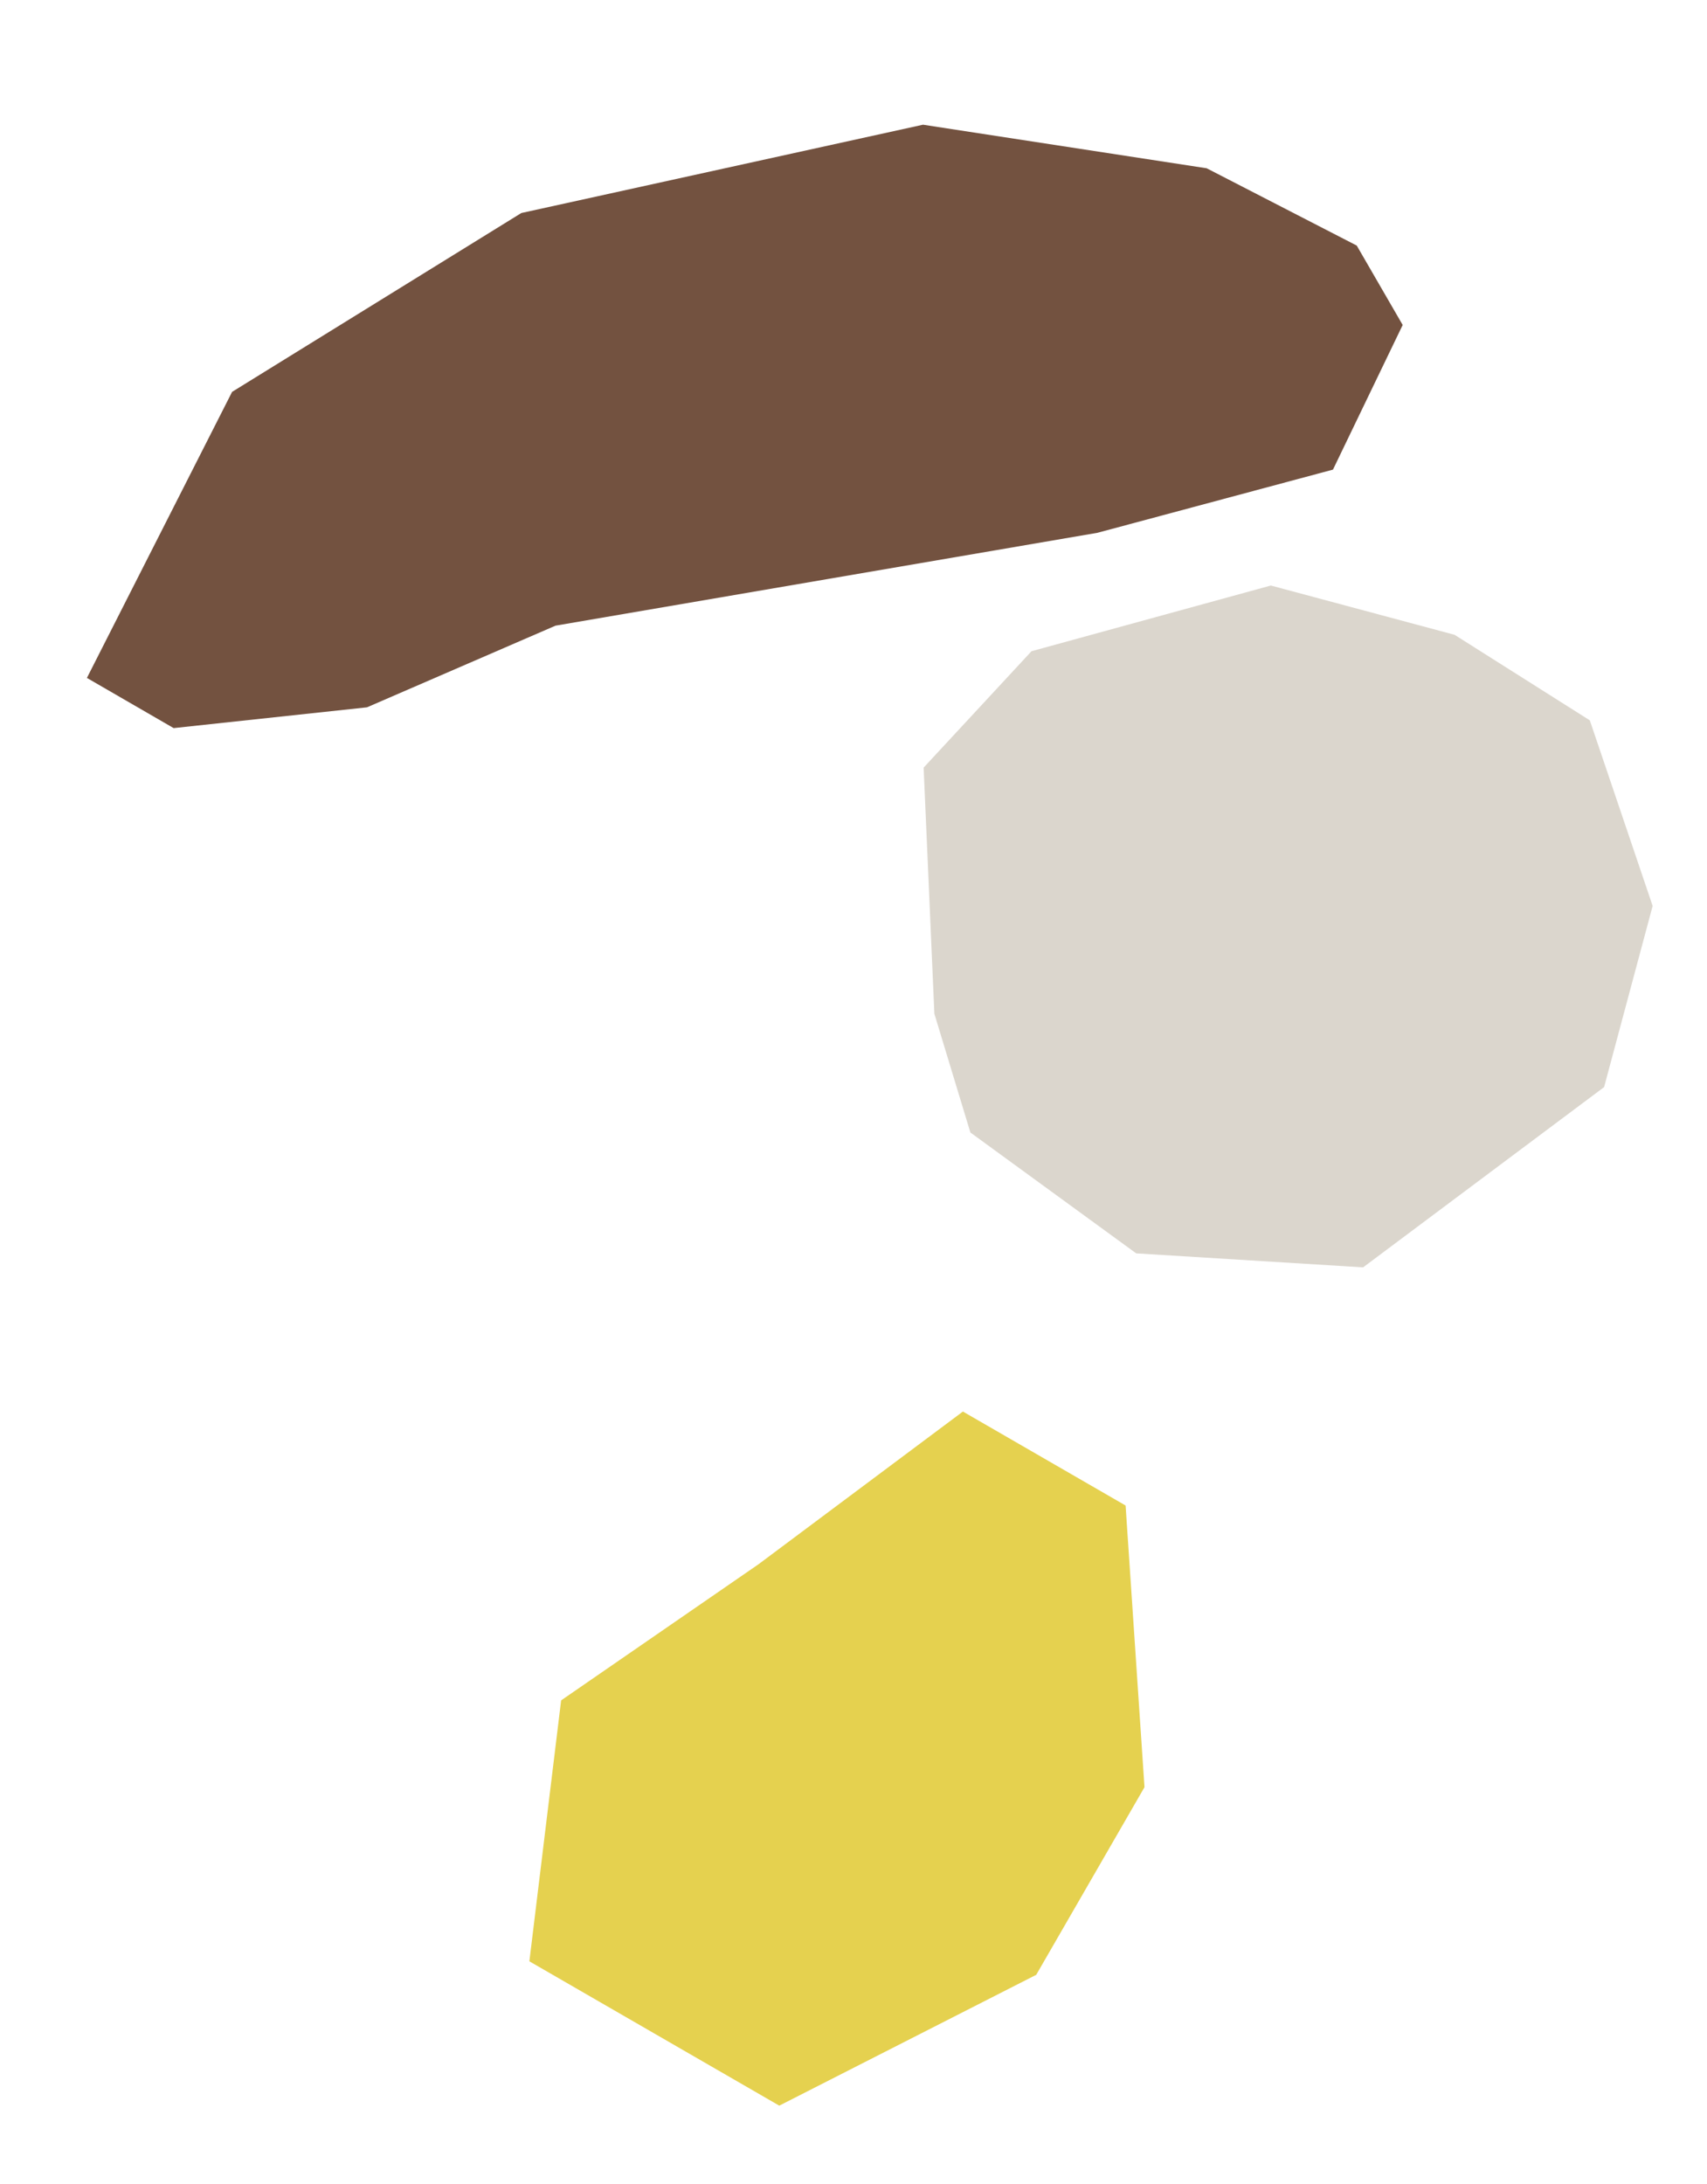 <svg xmlns="http://www.w3.org/2000/svg" width="186.849" height="238.975" viewBox="0 0 186.849 238.975">
  <g id="Group_6833" data-name="Group 6833" transform="translate(-616.578 -750.513)">
    <path id="Path_5052" data-name="Path 5052" d="M11.264,75.817,0,49.356l11.264-23.7L22.287,0H42.85l17.2,25.655v23.7l-17.2,26.46Z" transform="translate(702.677 893.801) rotate(30)" fill="#e5d14f"/>
    <path id="Path_5053" data-name="Path 5053" d="M0,13.307,11.467,0H38.158L98.076,5.548l22.244-3.285,21.028,3.285,7.746,7.76-23.45,26.109L90,50.117,45.034,48.063,16.281,35.42,2.608,23Z" transform="matrix(-0.966, 0.259, -0.259, -0.966, 773.563, 798.922)" fill="#735240"/>
    <path id="Path_5054" data-name="Path 5054" d="M19.6,8.107,45.3,0,60.656,8.107,74.381,31.546v20.82l-5.205,16.72-17.827,11.9H30.829L4.952,60.616,0,36.234,8.07,15.28Z" transform="matrix(0.259, -0.966, 0.966, 0.259, 705.946, 878.254)" fill="#dbd6cd"/>
  </g>
</svg>
